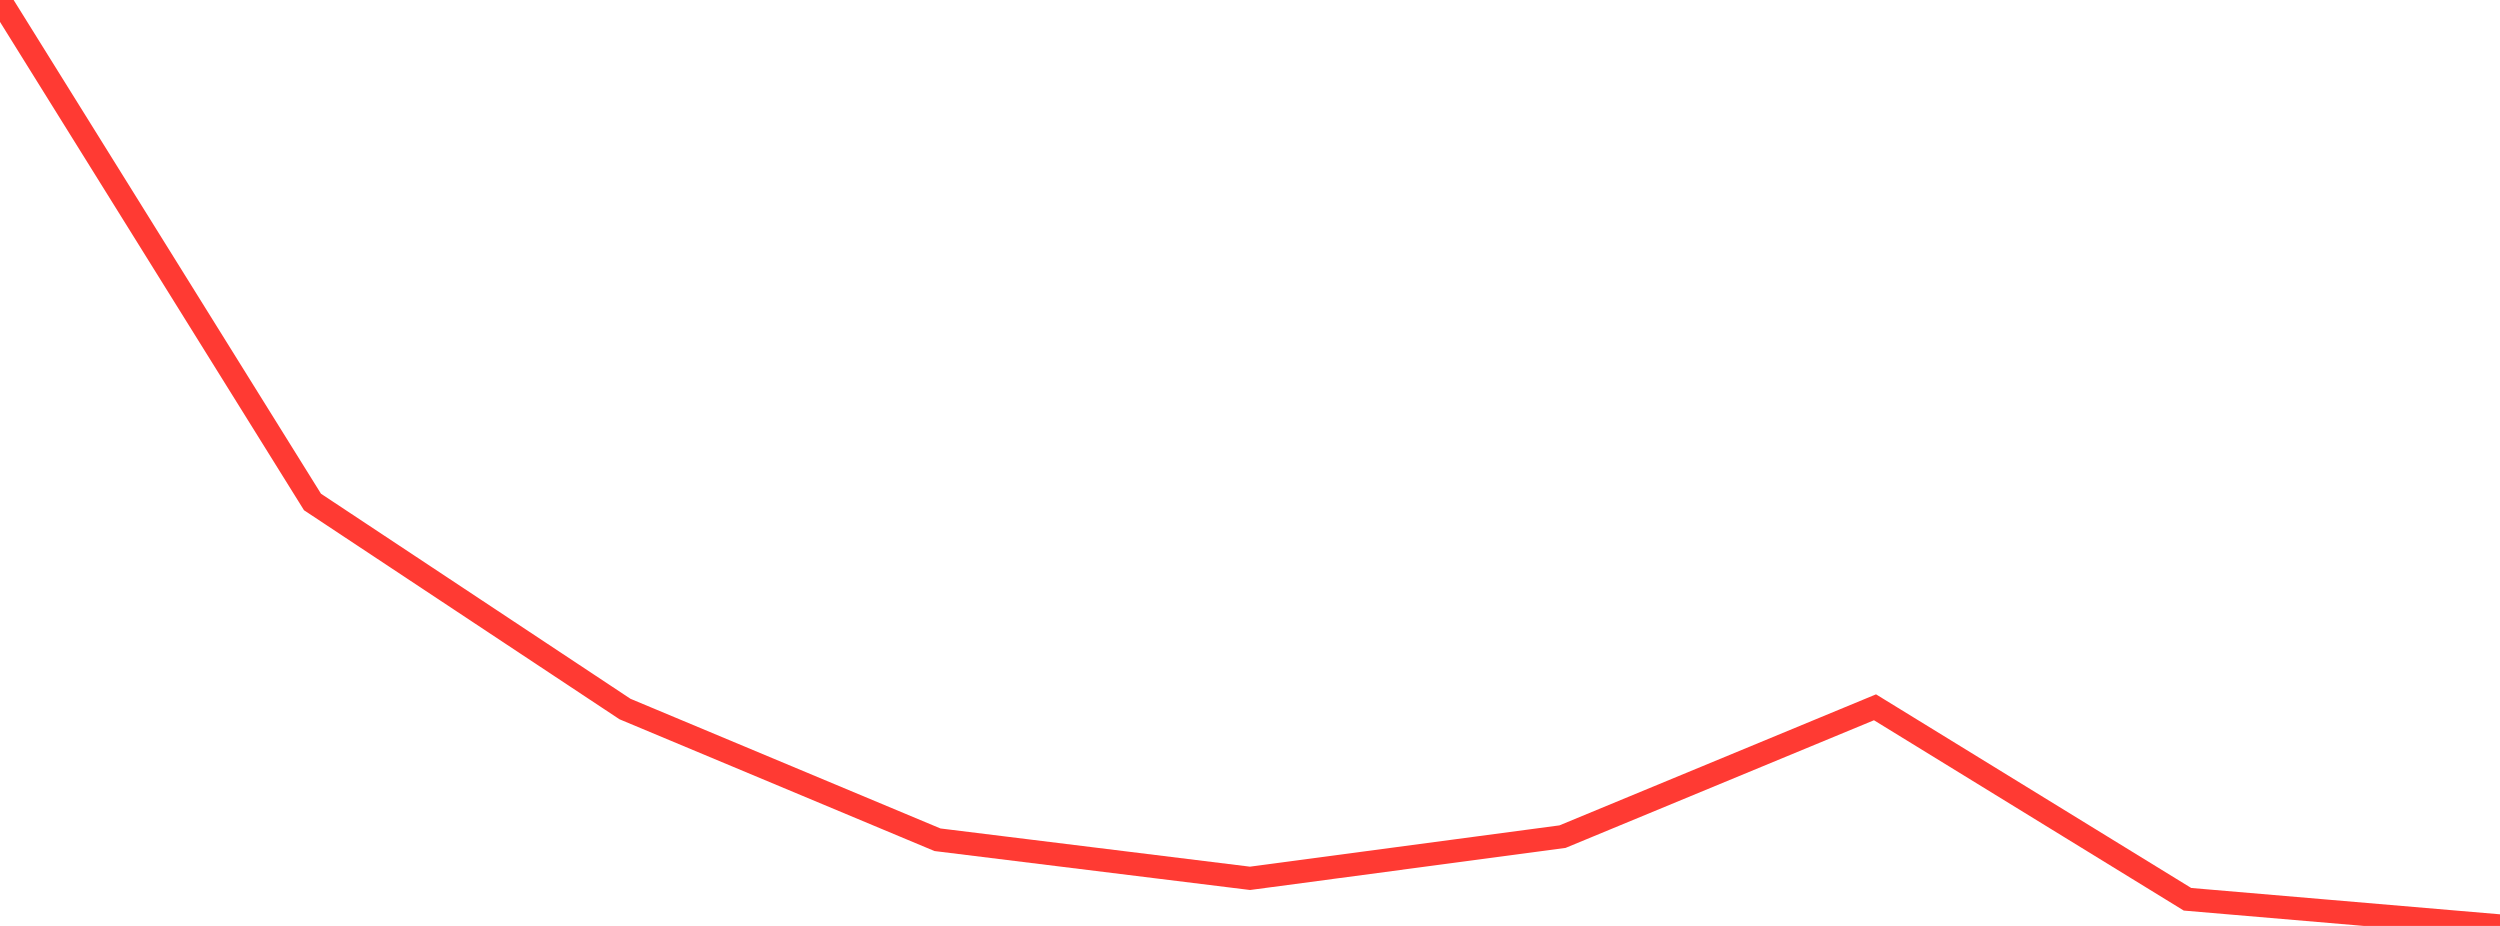 <?xml version="1.0" standalone="no"?>
<!DOCTYPE svg PUBLIC "-//W3C//DTD SVG 1.1//EN" "http://www.w3.org/Graphics/SVG/1.1/DTD/svg11.dtd">

<svg width="135" height="50" viewBox="0 0 135 50" preserveAspectRatio="none" 
  xmlns="http://www.w3.org/2000/svg"
  xmlns:xlink="http://www.w3.org/1999/xlink">


<polyline points="0.0, 0.0 16.875, 27.107 33.75, 38.288 50.625, 45.347 67.5, 47.43 84.375, 45.179 101.25, 38.194 118.125, 48.561 135.0, 50.0" fill="none" stroke="#ff3a33" stroke-width="1.25"/>

</svg>